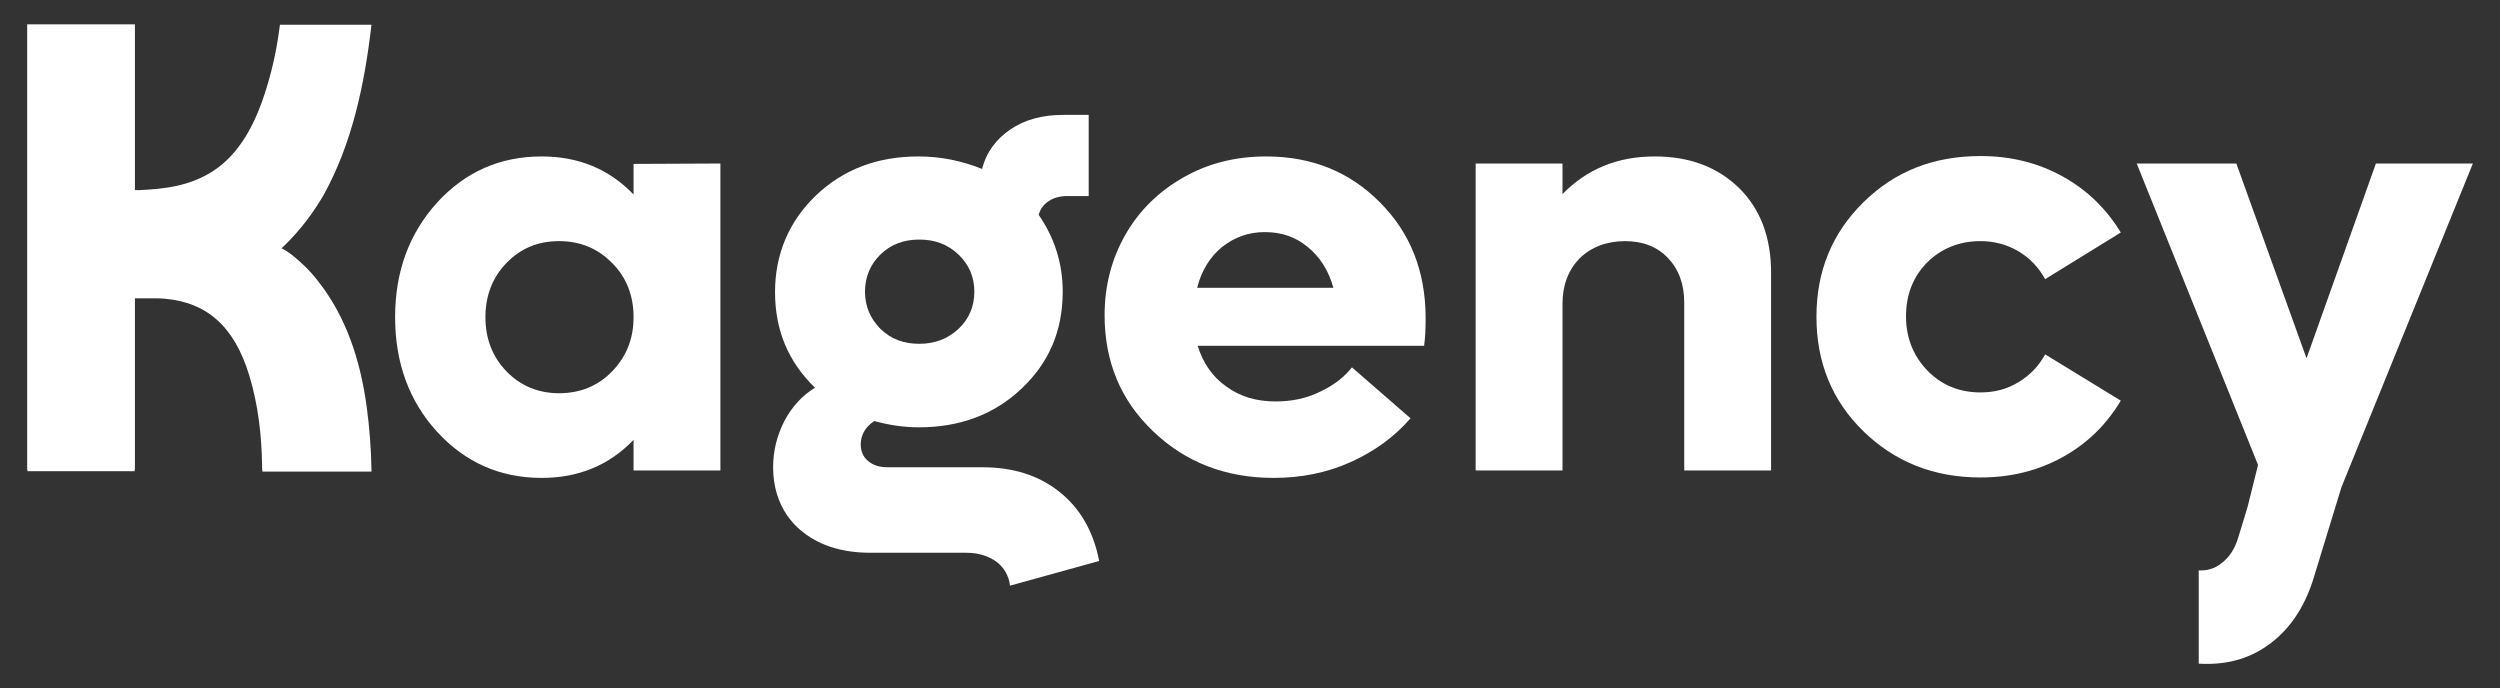 <svg width="69" height="19" viewBox="0 0 69 19" fill="none" xmlns="http://www.w3.org/2000/svg">
<rect x="0" y="0" width="69" height="19" fill="#333333" stroke="none"/>
<path d="M8.786 7.769C8.572 7.488 8.326 7.25 8.069 7.044C7.973 6.969 7.876 6.904 7.769 6.85C7.801 6.817 7.833 6.796 7.866 6.763C8.272 6.363 8.636 5.898 8.946 5.357C9.706 3.972 10.059 2.371 10.252 0.683H7.726C7.652 1.278 7.534 1.852 7.363 2.403C7.063 3.409 6.614 4.242 5.886 4.718C5.233 5.14 4.538 5.216 3.821 5.249C3.789 5.249 3.756 5.249 3.735 5.238L3.724 5.27C3.724 3.042 3.724 1.105 3.724 0.694C3.724 0.683 3.724 0.683 3.724 0.672H0.75C0.75 4.74 0.75 8.808 0.75 12.886C0.75 12.941 0.75 12.973 0.76 13.005H3.714C3.724 12.962 3.724 12.919 3.724 12.854C3.724 12.27 3.724 10.366 3.724 8.234C3.724 8.234 3.724 8.234 3.735 8.234C3.789 8.234 4.195 8.234 4.249 8.234C4.356 8.234 4.452 8.234 4.548 8.245C5.693 8.343 6.464 8.992 6.881 10.366C7.127 11.177 7.224 12.021 7.234 12.886C7.234 12.941 7.234 12.973 7.245 13.016H10.252C10.252 12.995 10.252 12.962 10.252 12.93C10.241 12.367 10.198 11.805 10.123 11.242C9.942 9.9 9.535 8.721 8.786 7.769Z" fill="white"/>
<path d="M17.486 4.524V5.368C16.811 4.665 15.966 4.318 14.95 4.318C13.805 4.318 12.841 4.74 12.06 5.595C11.29 6.45 10.905 7.499 10.905 8.754C10.905 10.009 11.29 11.069 12.06 11.913C12.831 12.757 13.794 13.19 14.95 13.19C15.966 13.19 16.811 12.843 17.486 12.14V12.984H19.883V4.513L17.486 4.524ZM16.897 10.247C16.512 10.647 16.02 10.853 15.431 10.853C14.853 10.853 14.361 10.647 13.976 10.247C13.591 9.847 13.398 9.349 13.398 8.754C13.398 8.159 13.591 7.661 13.976 7.261C14.361 6.861 14.842 6.655 15.431 6.655C16.02 6.655 16.501 6.861 16.897 7.261C17.293 7.661 17.486 8.159 17.486 8.754C17.486 9.349 17.293 9.836 16.897 10.247Z" fill="white"/>
<path d="M34.949 4.318C34.115 4.318 33.355 4.502 32.67 4.892C31.985 5.281 31.45 5.8 31.065 6.471C30.68 7.142 30.487 7.888 30.487 8.7C30.487 9.976 30.926 11.047 31.825 11.902C32.713 12.757 33.826 13.19 35.153 13.19C35.912 13.19 36.619 13.049 37.271 12.757C37.924 12.465 38.481 12.064 38.93 11.545L37.314 10.139C37.1 10.409 36.811 10.636 36.437 10.809C36.073 10.993 35.656 11.08 35.206 11.08C34.682 11.08 34.232 10.95 33.847 10.669C33.462 10.398 33.205 10.02 33.055 9.544H39.305C39.337 9.327 39.347 9.068 39.347 8.776C39.347 7.499 38.93 6.428 38.085 5.584C37.25 4.74 36.201 4.318 34.949 4.318ZM33.045 7.932C33.162 7.467 33.398 7.088 33.729 6.817C34.072 6.547 34.457 6.406 34.907 6.406C35.367 6.406 35.752 6.536 36.094 6.817C36.426 7.088 36.672 7.467 36.801 7.943H33.045V7.932Z" fill="white"/>
<path d="M45.672 4.318C44.644 4.318 43.799 4.665 43.125 5.357V4.513H40.728V12.984H43.125V8.386C43.125 7.867 43.285 7.456 43.596 7.131C43.917 6.817 44.355 6.655 44.848 6.655C45.34 6.655 45.736 6.807 46.035 7.12C46.335 7.434 46.485 7.845 46.485 8.354V12.984H48.882V7.531C48.882 6.558 48.593 5.779 48.004 5.195C47.405 4.61 46.635 4.318 45.672 4.318Z" fill="white"/>
<path d="M54.66 6.655C55.046 6.655 55.399 6.752 55.709 6.936C56.02 7.12 56.266 7.38 56.447 7.704L58.534 6.417C58.138 5.768 57.614 5.248 56.929 4.87C56.244 4.491 55.495 4.307 54.66 4.307C53.366 4.307 52.296 4.729 51.429 5.584C50.562 6.438 50.134 7.488 50.134 8.743C50.134 9.998 50.562 11.058 51.429 11.902C52.296 12.745 53.366 13.178 54.66 13.178C55.495 13.178 56.244 12.994 56.929 12.616C57.614 12.237 58.138 11.718 58.534 11.058L56.447 9.781C56.266 10.106 56.03 10.355 55.709 10.549C55.388 10.744 55.046 10.831 54.66 10.831C54.072 10.831 53.58 10.625 53.194 10.225C52.809 9.825 52.606 9.327 52.606 8.732C52.606 8.137 52.798 7.639 53.194 7.239C53.58 6.86 54.072 6.655 54.66 6.655Z" fill="white"/>
<path d="M29.246 13.579C28.679 13.124 27.972 12.897 27.116 12.897H24.505C24.281 12.897 24.099 12.843 23.96 12.724C23.895 12.67 23.853 12.616 23.82 12.551C23.778 12.464 23.756 12.378 23.756 12.27C23.756 11.999 23.885 11.783 24.131 11.621C24.527 11.729 24.933 11.794 25.361 11.794C26.496 11.794 27.448 11.437 28.197 10.723C28.957 10.009 29.331 9.122 29.331 8.05C29.331 7.272 29.107 6.568 28.668 5.93C28.711 5.768 28.796 5.649 28.946 5.551C29.085 5.454 29.267 5.411 29.46 5.411H30.048V3.171H29.342C28.775 3.171 28.283 3.301 27.887 3.572C27.491 3.842 27.223 4.199 27.106 4.664C26.549 4.437 25.961 4.318 25.351 4.318C24.216 4.318 23.275 4.675 22.526 5.389C21.777 6.103 21.391 7.012 21.391 8.061C21.391 9.111 21.755 9.987 22.494 10.701C22.14 10.917 21.862 11.22 21.648 11.621C21.445 12.021 21.338 12.443 21.338 12.897C21.338 13.416 21.477 13.871 21.734 14.239C21.83 14.368 21.937 14.498 22.066 14.607C22.558 15.039 23.21 15.256 24.024 15.256H26.667C26.999 15.256 27.277 15.342 27.502 15.504C27.716 15.667 27.844 15.894 27.876 16.164L30.337 15.483C30.177 14.661 29.813 14.033 29.246 13.579ZM24.302 7.023C24.58 6.752 24.933 6.612 25.372 6.612C25.8 6.612 26.153 6.741 26.453 7.023C26.742 7.304 26.892 7.639 26.892 8.05C26.892 8.462 26.742 8.808 26.453 9.078C26.164 9.349 25.8 9.489 25.372 9.489C24.944 9.489 24.591 9.36 24.302 9.078C24.024 8.797 23.874 8.462 23.874 8.05C23.874 7.639 24.024 7.293 24.302 7.023Z" fill="white"/>
<path d="M68.251 4.513H65.575L63.66 9.889L61.723 4.513H58.973L62.322 12.832L62.033 13.99L61.776 14.834C61.68 15.158 61.52 15.396 61.295 15.558C61.113 15.699 60.91 15.753 60.685 15.742V18.317C61.413 18.36 62.044 18.198 62.579 17.819C63.168 17.408 63.596 16.792 63.852 15.969L64.623 13.449L68.251 4.513Z" fill="white"/>
</svg>
